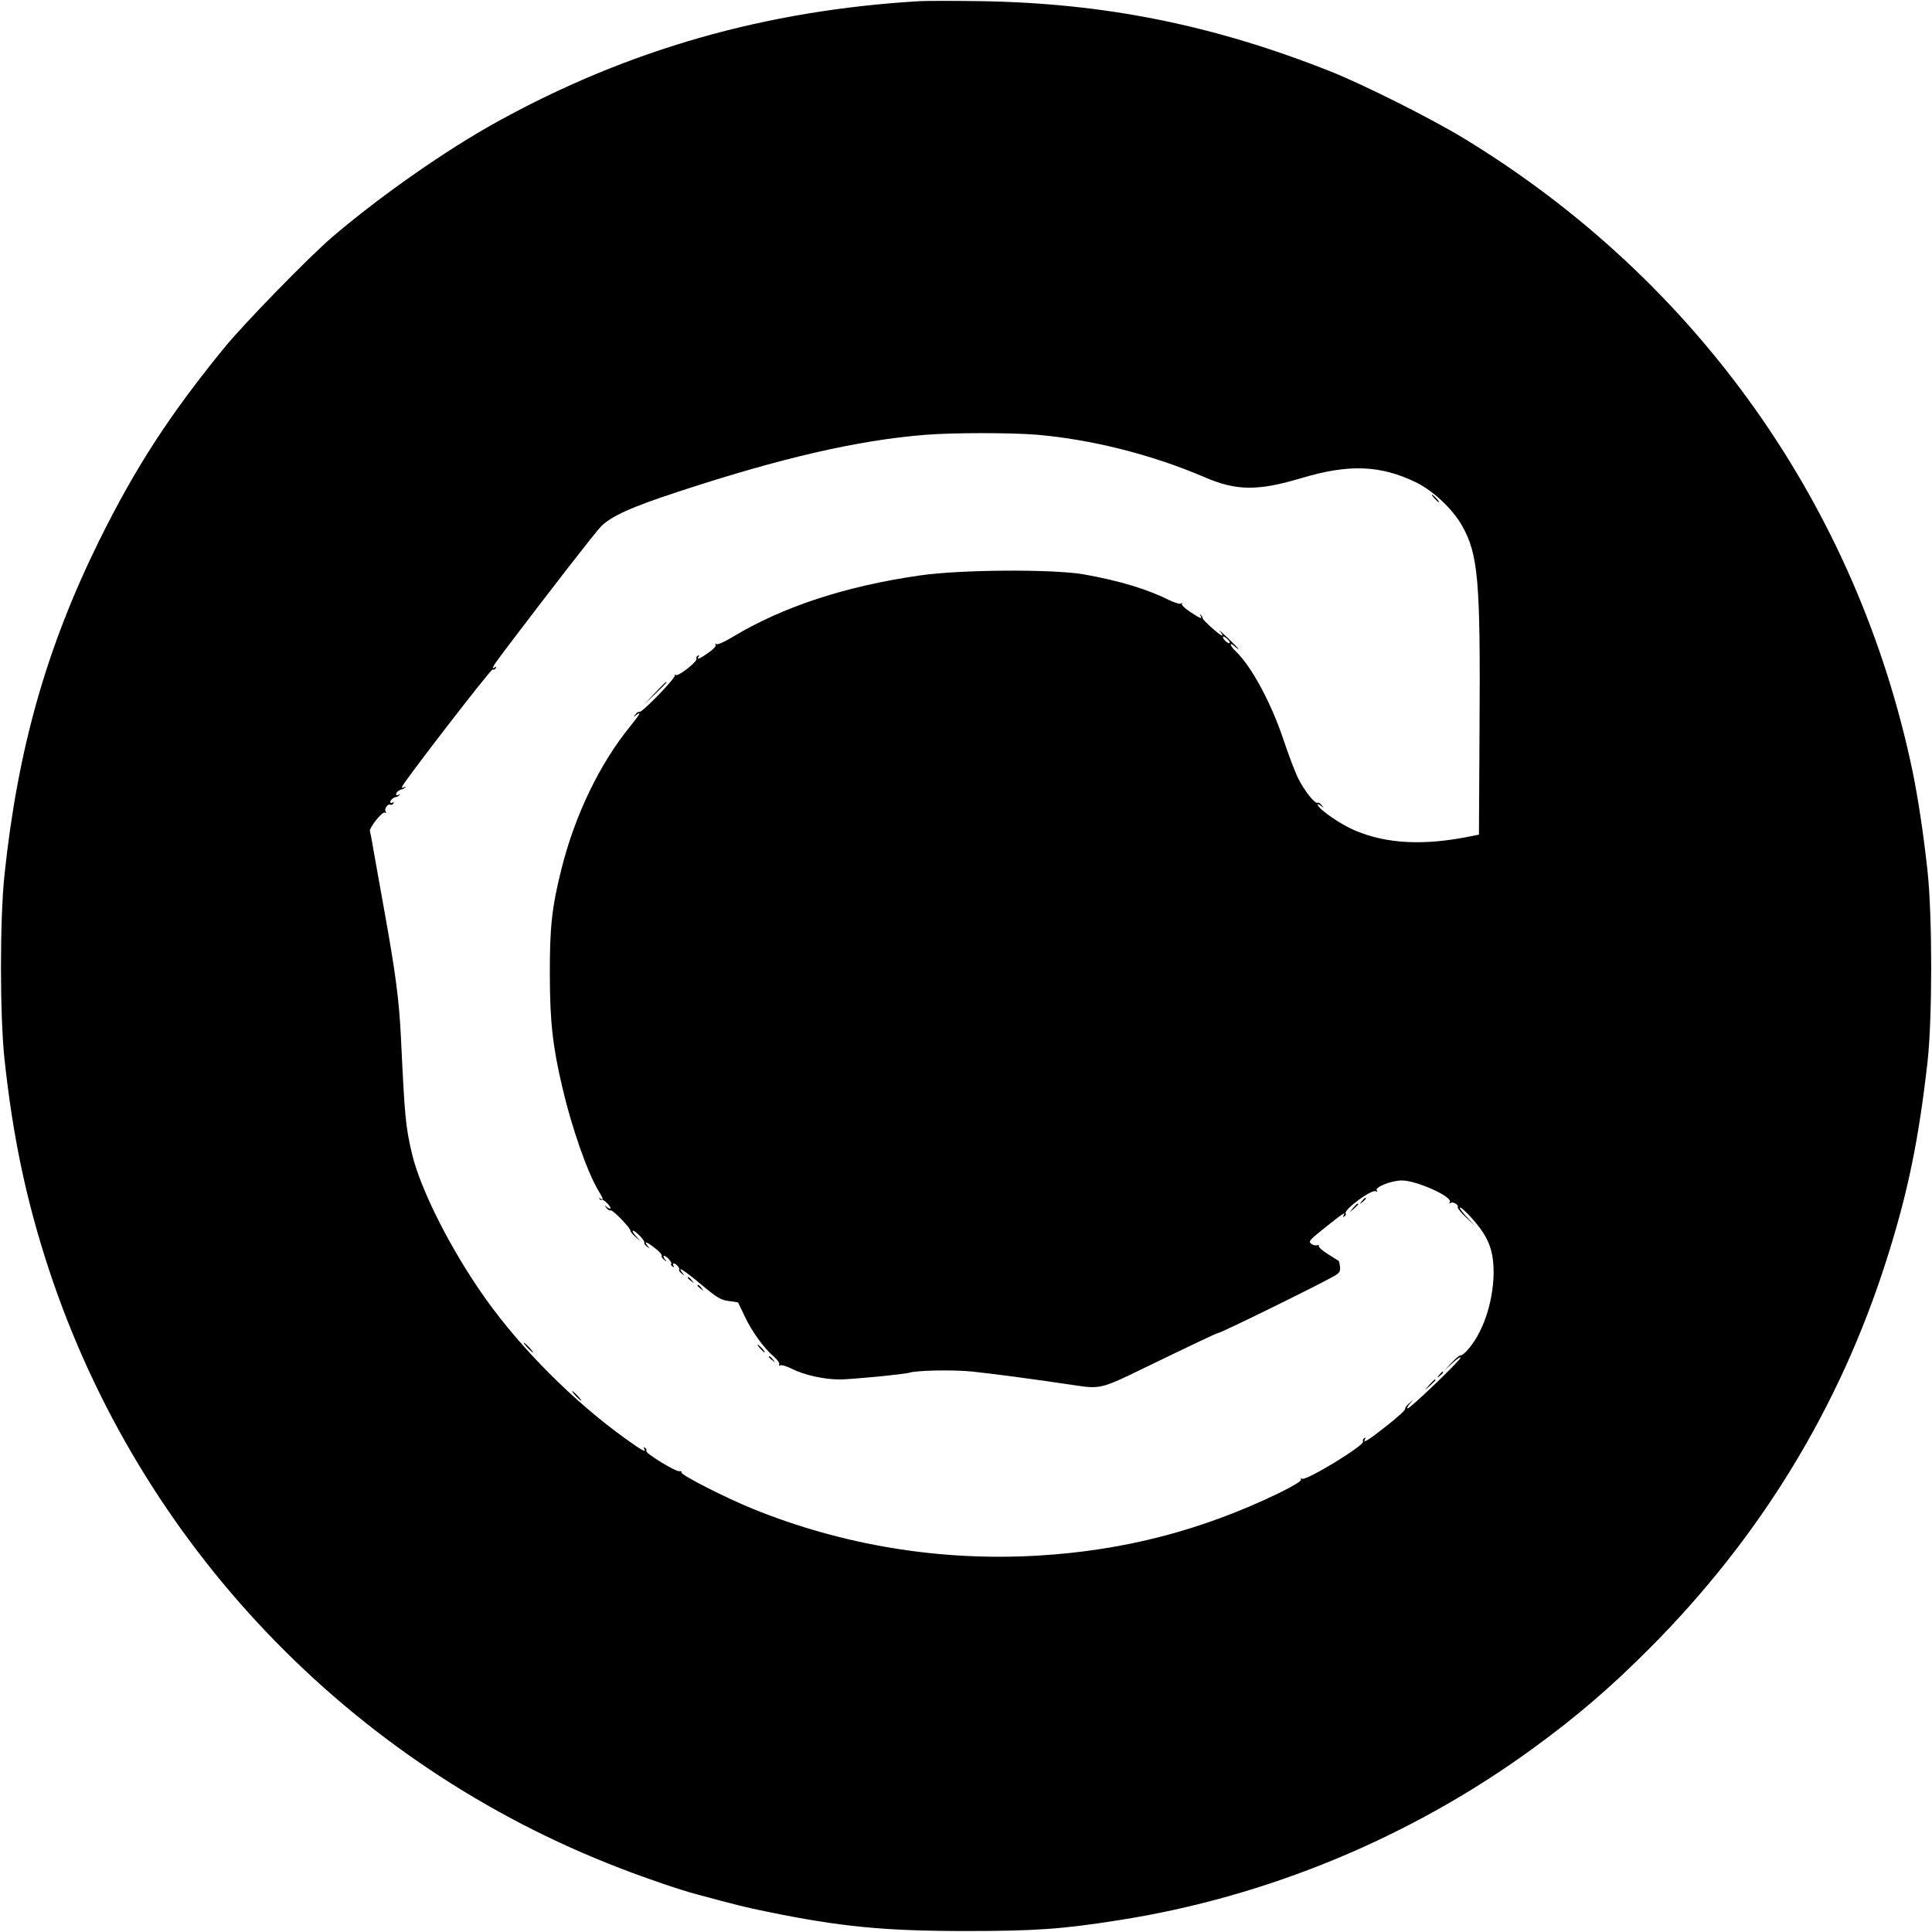 <?xml version="1.0" standalone="no"?>
<!DOCTYPE svg PUBLIC "-//W3C//DTD SVG 20010904//EN"
 "http://www.w3.org/TR/2001/REC-SVG-20010904/DTD/svg10.dtd">
<svg version="1.0" xmlns="http://www.w3.org/2000/svg"
 width="1000pt" height="1000pt" viewBox="0 0 1000 1000"
 preserveAspectRatio="xMidYMid meet">
<g transform="translate(0,1000) scale(0.1,-0.1)"
fill="#000000" stroke="none">
<path d="M4760 9994 c-796 -47 -1509 -250 -2186 -624 -265 -146 -602 -382
-851 -594 -120 -102 -463 -454 -562 -576 -285 -349 -460 -620 -646 -995 -274
-555 -423 -1080 -492 -1735 -24 -230 -24 -721 0 -950 44 -409 114 -738 231
-1093 468 -1418 1557 -2560 2956 -3097 139 -54 316 -114 400 -136 196 -53 257
-68 361 -89 379 -78 609 -100 1029 -100 359 0 498 10 790 56 769 120 1514 429
2147 891 225 164 394 309 598 513 576 577 987 1250 1230 2015 110 346 166 619
212 1025 25 225 25 752 0 985 -21 195 -49 377 -77 515 -286 1373 -1117 2546
-2325 3280 -170 103 -515 276 -685 344 -609 242 -1172 355 -1815 365 -137 2
-279 2 -315 0z m605 -2244 c283 -24 598 -103 870 -220 165 -71 275 -72 500 -5
246 74 410 68 595 -22 88 -43 189 -138 237 -223 85 -150 96 -285 91 -1057 l-3
-543 -50 -10 c-235 -47 -426 -38 -588 30 -74 30 -187 108 -196 133 -3 7 3 6
15 -3 18 -14 18 -14 5 2 -7 10 -17 16 -21 13 -13 -8 -68 61 -100 125 -16 32
-49 119 -74 193 -64 195 -169 390 -251 467 -30 28 -34 51 -5 25 11 -10 20 -16
20 -14 0 3 -26 29 -57 59 -32 30 -49 45 -39 33 11 -13 16 -23 12 -23 -11 0
-101 80 -101 90 0 5 -4 12 -9 17 -5 5 -6 3 -2 -4 11 -20 -1 -15 -54 20 -28 19
-47 37 -42 42 4 5 2 5 -5 1 -7 -4 -34 5 -62 18 -110 56 -260 101 -441 133
-160 28 -637 25 -845 -5 -387 -55 -713 -162 -973 -319 -40 -24 -77 -41 -84
-37 -6 4 -8 3 -4 -4 4 -6 -13 -24 -38 -41 -47 -33 -62 -38 -50 -19 4 7 3 8 -5
4 -6 -4 -9 -11 -6 -15 8 -13 -93 -93 -107 -85 -7 4 -9 3 -5 -1 9 -10 -172
-197 -184 -190 -4 3 -13 -3 -20 -13 -13 -15 -12 -16 4 -3 29 23 19 3 -30 -57
-159 -195 -287 -460 -357 -740 -49 -195 -61 -300 -60 -547 0 -240 15 -373 65
-585 48 -206 130 -440 186 -532 26 -43 28 -52 11 -42 -8 4 -10 3 -5 -2 5 -5
10 -7 12 -4 4 7 45 -31 45 -43 0 -5 -8 -3 -17 4 -16 13 -17 12 -4 -3 7 -10 17
-15 22 -13 9 6 105 -94 102 -105 -1 -4 10 -18 25 -31 l27 -24 -24 28 c-14 15
-20 27 -15 27 14 0 66 -55 59 -62 -3 -3 3 -11 12 -19 16 -13 17 -12 4 4 -21
26 -3 20 40 -14 22 -17 37 -34 34 -39 -3 -4 3 -14 13 -21 15 -13 16 -12 3 4
-7 9 -9 17 -4 17 13 0 44 -35 37 -42 -3 -3 0 -9 7 -14 8 -4 10 -3 5 4 -4 7 -3
12 2 12 12 0 33 -25 27 -32 -3 -3 3 -11 12 -19 16 -13 17 -12 4 4 -29 37 8 14
99 -62 81 -68 101 -80 142 -85 l48 -7 35 -73 c37 -79 101 -167 153 -210 17
-16 29 -33 25 -38 -3 -6 -1 -8 5 -5 5 4 33 -4 61 -18 63 -32 166 -55 247 -55
60 0 337 27 361 35 37 12 222 16 323 6 102 -10 339 -42 532 -71 134 -20 138
-19 370 94 239 116 366 176 372 176 15 0 527 252 603 296 26 15 31 24 29 47
-2 15 -5 29 -7 31 -2 1 -28 17 -56 35 -29 18 -50 37 -47 42 3 5 -1 6 -8 4 -8
-3 -22 0 -31 7 -16 12 -9 20 70 83 93 74 111 86 98 65 -5 -9 -4 -11 4 -6 6 4
9 11 6 16 -11 18 136 127 156 114 8 -4 9 -3 5 5 -11 16 76 51 130 51 76 0 265
-85 248 -112 -4 -7 -3 -8 5 -4 13 8 44 -12 36 -23 -2 -4 17 -28 43 -52 l47
-44 -45 48 c-24 26 -39 47 -33 47 13 0 83 -75 117 -126 42 -65 57 -122 57
-212 -2 -155 -57 -316 -139 -404 -14 -15 -28 -25 -32 -23 -4 2 -24 -15 -46
-38 l-39 -42 43 40 c23 21 42 34 42 28 0 -13 -260 -263 -274 -263 -5 0 -1 10
10 23 l19 22 -22 -19 c-12 -10 -21 -23 -20 -29 1 -6 -43 -46 -98 -89 -94 -74
-125 -93 -109 -66 4 7 3 8 -5 4 -6 -4 -9 -12 -6 -17 12 -18 -296 -206 -316
-193 -8 4 -9 3 -5 -4 4 -7 -39 -33 -116 -71 -398 -192 -801 -297 -1249 -323
-504 -29 -1005 53 -1472 242 -140 57 -373 175 -370 189 2 5 -3 8 -10 6 -15 -6
-179 94 -172 105 3 5 0 12 -6 16 -8 4 -9 3 -5 -4 14 -24 -11 -10 -96 51 -265
190 -536 461 -722 721 -178 249 -340 568 -384 756 -33 142 -37 184 -57 605
-10 195 -27 327 -90 675 -19 107 -42 236 -51 285 -8 50 -17 95 -19 102 -6 17
64 105 77 97 7 -4 8 -2 4 5 -9 14 12 43 24 36 5 -3 12 0 16 6 4 8 3 9 -4 5 -7
-4 -12 -3 -12 3 0 10 19 26 32 26 3 0 10 4 15 9 5 5 3 6 -5 2 -16 -9 -16 10 1
21 6 4 15 8 19 8 3 0 10 4 15 9 5 5 2 6 -6 1 -8 -5 -12 -4 -10 3 10 27 461
612 469 607 5 -3 12 0 16 6 4 8 3 9 -4 5 -23 -14 -11 6 50 87 224 296 466 608
497 640 51 54 161 104 411 185 524 172 919 263 1265 291 144 12 441 12 580 1z
m1000 -1078 c-6 -7 -35 18 -35 31 0 5 9 2 20 -8 11 -10 18 -20 15 -23z"/>
<path d="M7425 7420 c10 -11 20 -20 23 -20 3 0 -3 9 -13 20 -10 11 -20 20 -23
20 -3 0 3 -9 13 -20z"/>
<path d="M3390 6413 l-55 -58 58 55 c31 30 57 56 57 57 0 8 -10 -1 -60 -54z"/>
<path d="M7049 3783 c-13 -16 -12 -17 4 -4 16 13 21 21 13 21 -2 0 -10 -8 -17
-17z"/>
<path d="M7004 3748 l-19 -23 23 19 c12 11 22 21 22 23 0 8 -8 2 -26 -19z"/>
<path d="M3560 3386 c0 -2 8 -10 18 -17 15 -13 16 -12 3 4 -13 16 -21 21 -21
13z"/>
<path d="M3610 3346 c0 -2 8 -10 18 -17 15 -13 16 -12 3 4 -13 16 -21 21 -21
13z"/>
<path d="M2730 3025 c13 -14 26 -25 28 -25 3 0 -5 11 -18 25 -13 14 -26 25
-28 25 -3 0 5 -11 18 -25z"/>
<path d="M3935 3020 c10 -11 20 -20 23 -20 3 0 -3 9 -13 20 -10 11 -20 20 -23
20 -3 0 3 -9 13 -20z"/>
<path d="M3980 2976 c0 -2 8 -10 18 -17 15 -13 16 -12 3 4 -13 16 -21 21 -21
13z"/>
<path d="M7449 2883 c-13 -16 -12 -17 4 -4 16 13 21 21 13 21 -2 0 -10 -8 -17
-17z"/>
<path d="M7399 2833 l-24 -28 28 24 c15 14 27 26 27 28 0 8 -8 1 -31 -24z"/>
<path d="M2980 2775 c13 -14 26 -25 28 -25 3 0 -5 11 -18 25 -13 14 -26 25
-28 25 -3 0 5 -11 18 -25z"/>
</g>
</svg>
